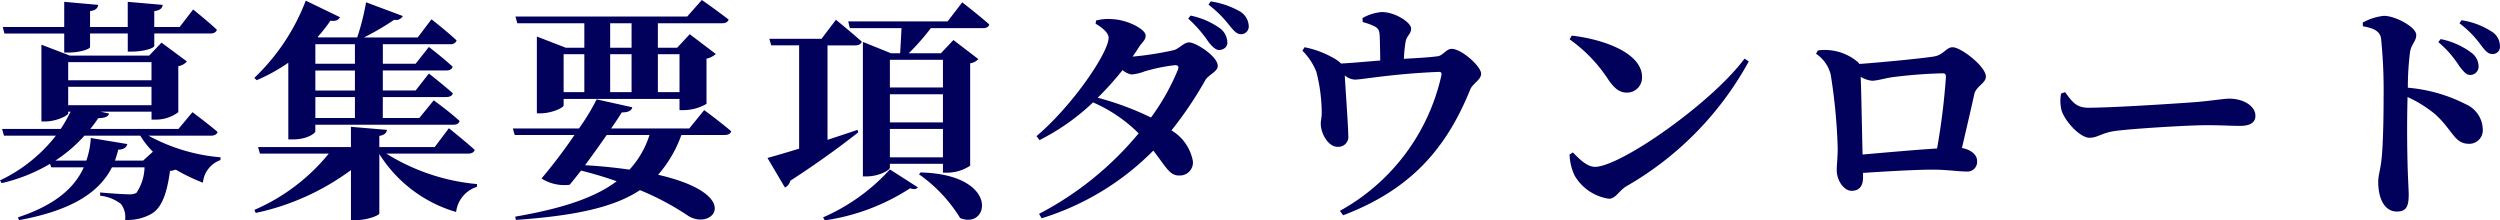 <svg xmlns="http://www.w3.org/2000/svg" width="236.346" height="20.834"><path data-name="パス 15364" d="M6.072 3.168v1.8h.374c1.122 0 2.068-.33 2.068-.528V3.164h3.564V4.88h.418c1.166-.022 2.09-.33 2.09-.55V3.164h5.3c.33 0 .55-.11.616-.352-.836-.792-2.244-1.914-2.244-1.914l-1.274 1.656h-2.4v-1.5c.572-.088.77-.286.792-.594l-3.3-.286v2.38H8.514v-1.5c.55-.088.726-.286.77-.594L6.072.174v2.38H.264l.154.616zm4.8 12.012c.11-.33.22-.682.308-1.034.506 0 .77-.2.858-.528l-3.454-.572a7.976 7.976 0 01-.418 2.134h-2.93a13.816 13.816 0 002.748-2.354h5.28a7.859 7.859 0 001.19 1.518l-.924.836zM6.446 8.206h7.876v1.738H6.446zm7.876-2.332V7.59H6.446V5.874zm5.632 6.952c.308 0 .55-.11.616-.352-.924-.792-2.376-1.87-2.376-1.87l-1.32 1.584H8.536a10.9 10.9 0 00.748-1.012c.7-.022.946-.176 1.034-.44l-.792-.176h4.8v.748h.418a3.55 3.55 0 002.112-.7V6.252a1.341 1.341 0 00.814-.44l-2.4-1.782-1.168 1.224h-7.5l-2.686-1.03v7.26h.352c1.034 0 2.178-.55 2.178-.77v-.154h.22a13.381 13.381 0 01-.924 1.628H.198l.176.638h4.91A14.642 14.642 0 010 17.054l.154.26a16.039 16.039 0 004.576-1.826l.11.33h3.08c-.836 1.87-2.618 3.542-6.226 4.73l.11.264c5.236-.968 7.656-2.772 8.78-4.994h3.08a4.526 4.526 0 01-.77 2.42 1.367 1.367 0 01-.7.132c-.418 0-1.87-.088-2.728-.176v.308a3.9 3.9 0 011.958.77 1.993 1.993 0 01.4 1.518 4.565 4.565 0 002.486-.572c.968-.55 1.474-1.914 1.76-4.048a4.076 4.076 0 00.55-.132 17.312 17.312 0 002.564 1.232 2.512 2.512 0 011.65-2.134l.022-.264a17.194 17.194 0 01-6.82-2.046zm13.6-8.646v1.848h-3.74V4.18zm0 4.378h-3.74V6.666h3.74zm0 2.6h-3.74V9.174h3.74zm-6.296 2.02h.462c1.3 0 2.09-.572 2.09-.77v-.616h13.046c.308 0 .528-.11.594-.352-.9-.836-2.442-1.958-2.442-1.958l-1.364 1.672H36.19v-1.98h6.006c.308 0 .55-.11.616-.352-.858-.77-2.266-1.87-2.266-1.87l-1.254 1.602h-3.1V6.662h6.006c.308 0 .528-.11.594-.352-.836-.792-2.244-1.87-2.244-1.87l-1.254 1.584h-3.1V4.176h6.38a.554.554 0 00.594-.352c-.88-.836-2.376-2-2.376-2l-1.3 1.716h-5.084a24.71 24.71 0 002.86-1.672.726.726 0 00.814-.352l-3.476-1.3a22.251 22.251 0 01-.836 3.322h-3.652l-.088-.044a14.384 14.384 0 001.21-1.54c.506.088.792-.088.9-.33L28.906.062a19.823 19.823 0 01-4.862 7.3l.22.22a16.729 16.729 0 002.992-1.65zm17.006 1.342c.308 0 .55-.11.616-.352-.924-.836-2.442-2.046-2.442-2.046l-1.342 1.782H35.86v-1.056c.528-.088.682-.308.726-.572l-3.41-.286v1.914h-8.778l.176.616h6.51a18.51 18.51 0 01-7.038 5.324l.132.286a23.285 23.285 0 009-4.048v4.73h.484c1.012 0 2.2-.44 2.2-.638v-5.61a12.807 12.807 0 007.26 5.478 2.837 2.837 0 011.958-2.376l.022-.264a19.46 19.46 0 01-8.58-2.882zM59.708 2.2v2.31h-2.024V2.2zm4.532 2.926v3.586h-2.046V5.126zm-6.556 0h2.024v3.586h-2.024zm-4.4 0h1.958v3.586h-1.958zM55.242 2.2v2.31h-1.758l-2.73-1.056v7.26h.352c1.034 0 2.178-.528 2.178-.748v-.612H64.24v1.056h.44a4.315 4.315 0 002.112-.594V5.544a1.9 1.9 0 00.88-.44l-2.464-1.87L64.02 4.51h-1.826V2.2h6.05c.33 0 .572-.11.638-.352A69.496 69.496 0 0066.352 0l-1.386 1.562H48.73l.176.638zm6.16 10.56a8.674 8.674 0 01-1.892 3.278 47.559 47.559 0 00-4.2-.418c.682-.924 1.408-1.936 2.046-2.86zm3.762-.616h-7.392a29.96 29.96 0 001.012-1.518c.638 0 .924-.176.99-.484l-3.366-.748a21.367 21.367 0 01-1.672 2.75h-6.252l.176.616h5.654a50.547 50.547 0 01-3.12 4.114 4.042 4.042 0 002.662.594c.308-.374.682-.836 1.078-1.342 1.21.308 2.332.638 3.366 1.012-2.134 1.606-5.28 2.596-9.592 3.344l.066.308c5.676-.396 9.31-1.21 11.726-2.816a25.53 25.53 0 014.576 2.442c2.332 1.43 5.28-2.024-2.86-3.894a11.632 11.632 0 002.2-3.762h4.092c.33 0 .55-.11.616-.352-.968-.836-2.552-2-2.552-2zm15.906.132c-.968.33-1.914.638-2.838.946V4.29h2.6c.33 0 .572-.11.638-.352-.924-.836-2.442-2.068-2.442-2.068l-1.364 1.8h-4.932l.176.616h2.64v9.768c-1.3.4-2.354.7-2.992.88l1.65 2.794a.94.94 0 00.506-.638c3.014-1.958 5.082-3.52 6.424-4.576zm-3.1 8.558a20.11 20.11 0 008.074-3.036c.352.132.616.088.726-.088l-2.64-1.694a18.435 18.435 0 01-6.316 4.532zm8.91-4.356a13.931 13.931 0 013.892 4.136c2.75 1.144 3.828-4.114-3.74-4.312zm2.264-10.824v2.618h-5.016V5.654zm-5.016 9.218v-2.684h5.016v2.684zm0-5.962h5.016v2.662h-5.016zm5.456-6.886H80.19l.154.638h4.884c-.044.792-.088 1.716-.132 2.376h-.858L81.576 3.96v12.716h.374c1.1 0 2.178-.572 2.178-.836v-.352h5.016v.836h.44a3.957 3.957 0 002.134-.66v-9.68a1.26 1.26 0 00.77-.4l-2.354-1.8-1.188 1.254H85.91A22.374 22.374 0 0088 2.662h4.906c.33 0 .572-.11.616-.352C92.554 1.452 90.97.22 90.97.22zm21.78 4.554a21.225 21.225 0 01-2.552 4.532 27.417 27.417 0 00-5.038-1.87 28.726 28.726 0 002.354-2.618 1.726 1.726 0 00.836.418 4.509 4.509 0 001.232-.286 16.4 16.4 0 012.882-.594c.286 0 .396.11.286.418zm-7.788-4.334c.7.4 1.232.9 1.232 1.32 0 1.408-3.432 6.446-6.82 9.306l.286.374a21.079 21.079 0 005.06-3.564 14 14 0 014.312 2.926 30.533 30.533 0 01-9.416 7.612l.242.418a25.311 25.311 0 0010.56-6.4c1.276 1.65 1.562 2.4 2.508 2.354a1.228 1.228 0 001.232-1.364 4.292 4.292 0 00-2.024-2.9 35.522 35.522 0 003.19-4.73c.286-.528 1.188-.814 1.188-1.364 0-.9-2.068-2.222-2.706-2.222-.506 0-.88.55-1.43.726a30.034 30.034 0 01-3.916.616c.2-.286.4-.572.572-.858.374-.572.66-.682.66-1.144 0-.572-1.672-1.474-3.146-1.54a4.493 4.493 0 00-1.54.132zm8.756-.484a11.957 11.957 0 011.914 2.2c.374.484.7.77 1.034.77.484-.044.792-.352.748-.77a1.7 1.7 0 00-.682-1.276 7.292 7.292 0 00-2.794-1.21zm1.914-1.32a10.54 10.54 0 011.958 1.936c.418.506.7.858 1.122.858a.73.73 0 00.726-.814 1.7 1.7 0 00-.836-1.342 8.061 8.061 0 00-2.75-.946zm14.586 1.65a5.351 5.351 0 011.188.44c.352.22.4.462.418.946.022.594.044 1.54.044 2.244-1.122.088-2.486.22-3.7.286a3.175 3.175 0 00-.77-.55 8.961 8.961 0 00-2.684-.99l-.2.33a5.774 5.774 0 011.32 2 15.9 15.9 0 01.506 3.894c0 .418-.11.792-.088 1.034 0 .88.7 2.178 1.606 2.156a.941.941 0 00.99-1.078c0-.814-.264-4.444-.33-5.676a1.578 1.578 0 00.968.4c.66 0 3.542-.55 7.832-.726.33-.022.4.066.308.44a19.43 19.43 0 01-9.57 12.694l.308.418c6.38-2.42 9.746-6.292 12.012-11.88.22-.572 1.034-.924 1.034-1.5 0-.7-1.848-2.354-2.794-2.354-.484 0-.858.66-1.32.7-.77.11-2.024.176-3.19.242a13.882 13.882 0 01.154-1.562c.11-.682.528-.726.528-1.32 0-.528-1.474-1.54-2.772-1.54a4.455 4.455 0 00-1.826.572zm19.558 1.628a14.108 14.108 0 013.7 3.872c.55.77 1.012 1.166 1.716 1.166a1.423 1.423 0 001.43-1.474c0-2.266-3.608-3.564-6.644-3.916zm2.394 12.056c-.792 0-1.562-.836-2.09-1.364l-.308.2a4.968 4.968 0 00.484 2 4.5 4.5 0 003.234 2.178c.638 0 .924-.726 1.628-1.166a30.445 30.445 0 0011.594-11.814l-.4-.264c-3.16 4.246-11.762 10.23-14.142 10.23zm25.3-1.166c-.044-1.694-.11-5.632-.176-7.348a2.525 2.525 0 001.078.374c.44 0 1.166-.22 1.87-.33a44.864 44.864 0 014.8-.374c.242 0 .308.11.308.352a63.568 63.568 0 01-.836 6.754c-2.09.132-5.016.396-7.044.572zm-4.4-9.526a3.331 3.331 0 011.386 1.958 53.04 53.04 0 01.66 6.842c.022.792-.088 1.628-.088 2.2 0 .99.682 1.958 1.408 1.958.814 0 1.078-.572 1.078-1.254v-.44c2.376-.154 4.95-.308 6.644-.308 1.21 0 2.4.176 3.124.176a.915.915 0 001.012-1.012c0-.638-.682-1.078-1.43-1.21.44-1.892.9-3.85 1.166-5.082.176-.77 1.1-1.034 1.1-1.672 0-.946-2.354-2.772-3.146-2.772-.616 0-.858.748-1.8.88-.9.154-4.862.55-7.018.7a.732.732 0 00-.22-.242 4.81 4.81 0 00-3.7-1.034zm23.17 3.762a3.576 3.576 0 00.066 1.672c.4 1.078 1.76 2.508 2.618 2.508.836 0 1.166-.528 2.75-.682 1.694-.2 6.622-.506 8.294-.506 1.54 0 2.31.066 3.19.066.924 0 1.452-.308 1.452-.946 0-.946-1.144-1.628-2.464-1.628-.528 0-1.518.176-2.992.308-1.342.11-7.986.55-10.34.55-1.166 0-1.54-.594-2.2-1.474zm35.662-4.862a9.667 9.667 0 011.98 2.266c.4.506.66.836 1.012.836a.786.786 0 00.814-.814 1.622 1.622 0 00-.638-1.254 7.194 7.194 0 00-2.948-1.32zm-7.132-1.496c.9.154 1.584.4 1.716 1.122a48.624 48.624 0 01.242 5.588c0 1.32-.022 4.268-.2 5.918-.11.968-.308 1.474-.308 2.068 0 1.628.616 2.816 1.76 2.816.88 0 1.122-.462 1.122-1.606 0-.308-.044-1.056-.088-2.178a123.62 123.62 0 01-.022-7.04 11.685 11.685 0 012.64 1.65c1.694 1.562 1.782 2.772 3.19 2.772a1.278 1.278 0 001.282-1.342 2.659 2.659 0 00-1.606-2.4 14.775 14.775 0 00-5.478-1.562 27.205 27.205 0 01.2-3.322c.11-.814.594-1.034.594-1.672 0-.726-1.958-1.8-3.058-1.8a5.2 5.2 0 00-2 .638zm9.13-.286a9.668 9.668 0 012 2.024c.418.55.682.88 1.1.88a.677.677 0 00.726-.748 1.6 1.6 0 00-.77-1.364 7.193 7.193 0 00-2.86-1.078z" fill="#01005a"/></svg>